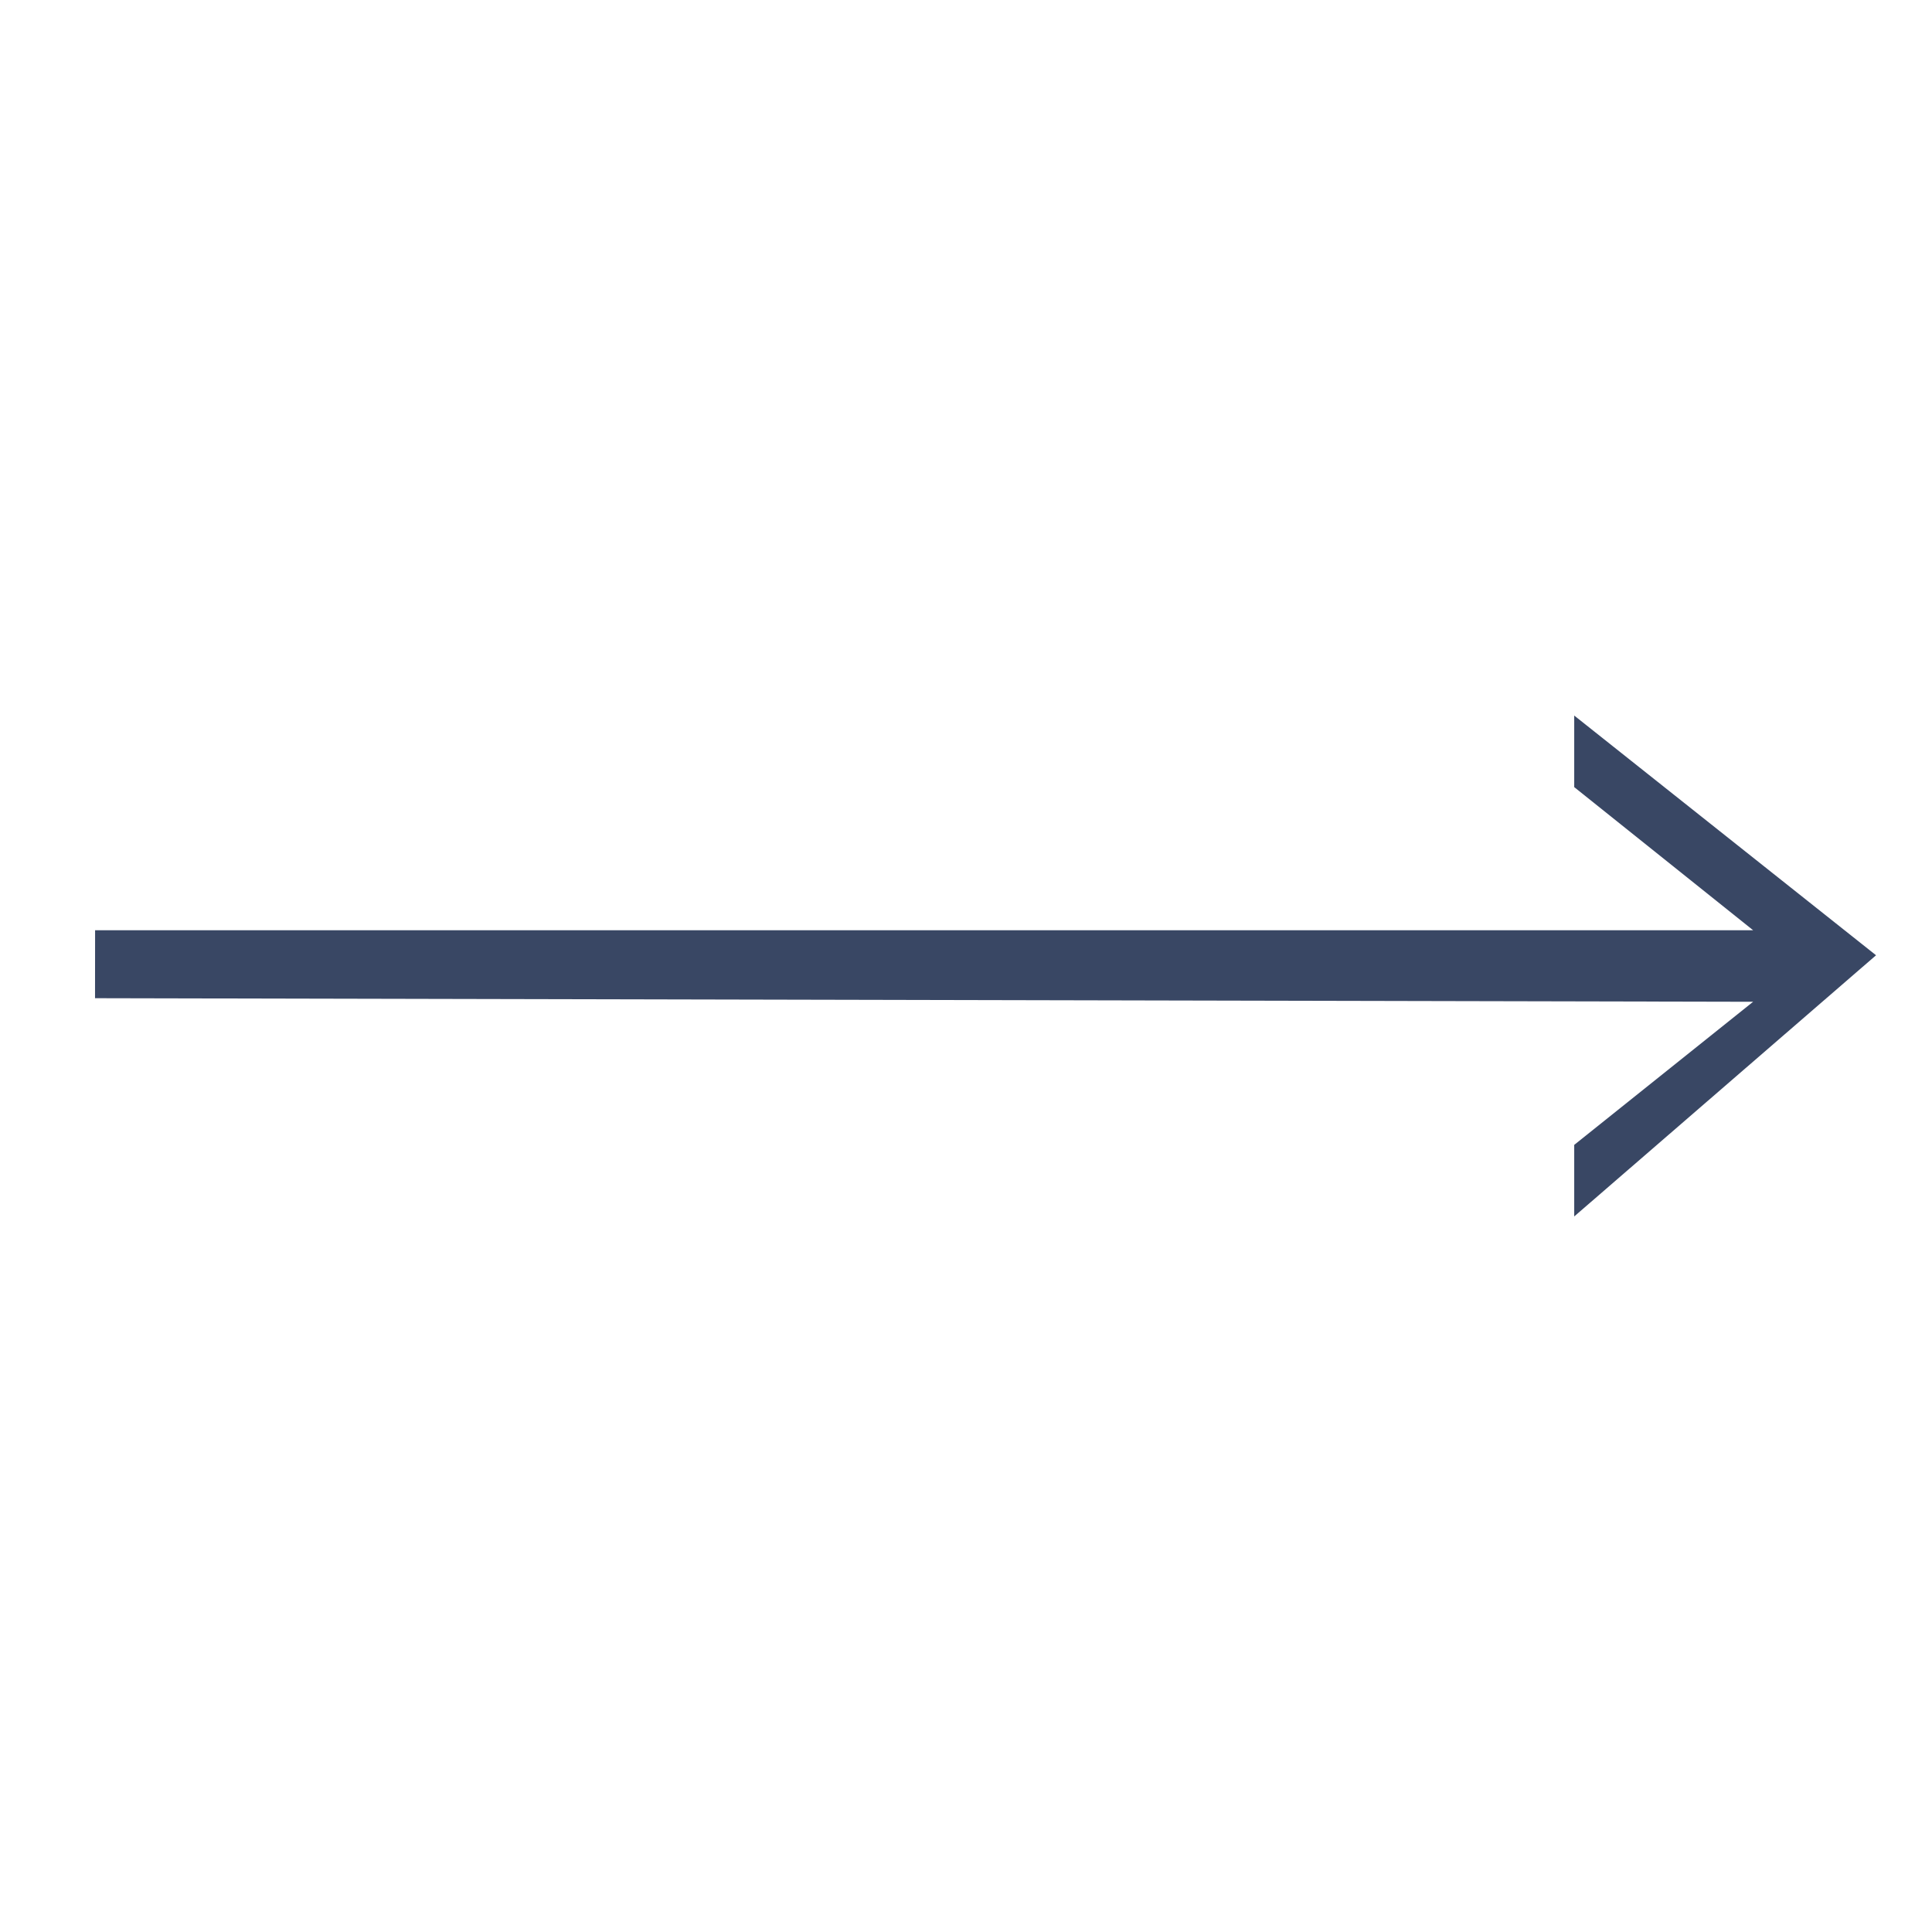 <?xml version="1.0" encoding="UTF-8"?> <svg xmlns="http://www.w3.org/2000/svg" width="27" height="27" viewBox="0 0 27 27" fill="none"> <path fill-rule="evenodd" clip-rule="evenodd" d="M22 10L26.218 13.35L22 17L22 16L24.5 14L1.328 13.95L1.329 13L12.5 13L24.5 13L22 11L22 10Z" fill="#394764"></path> </svg> 